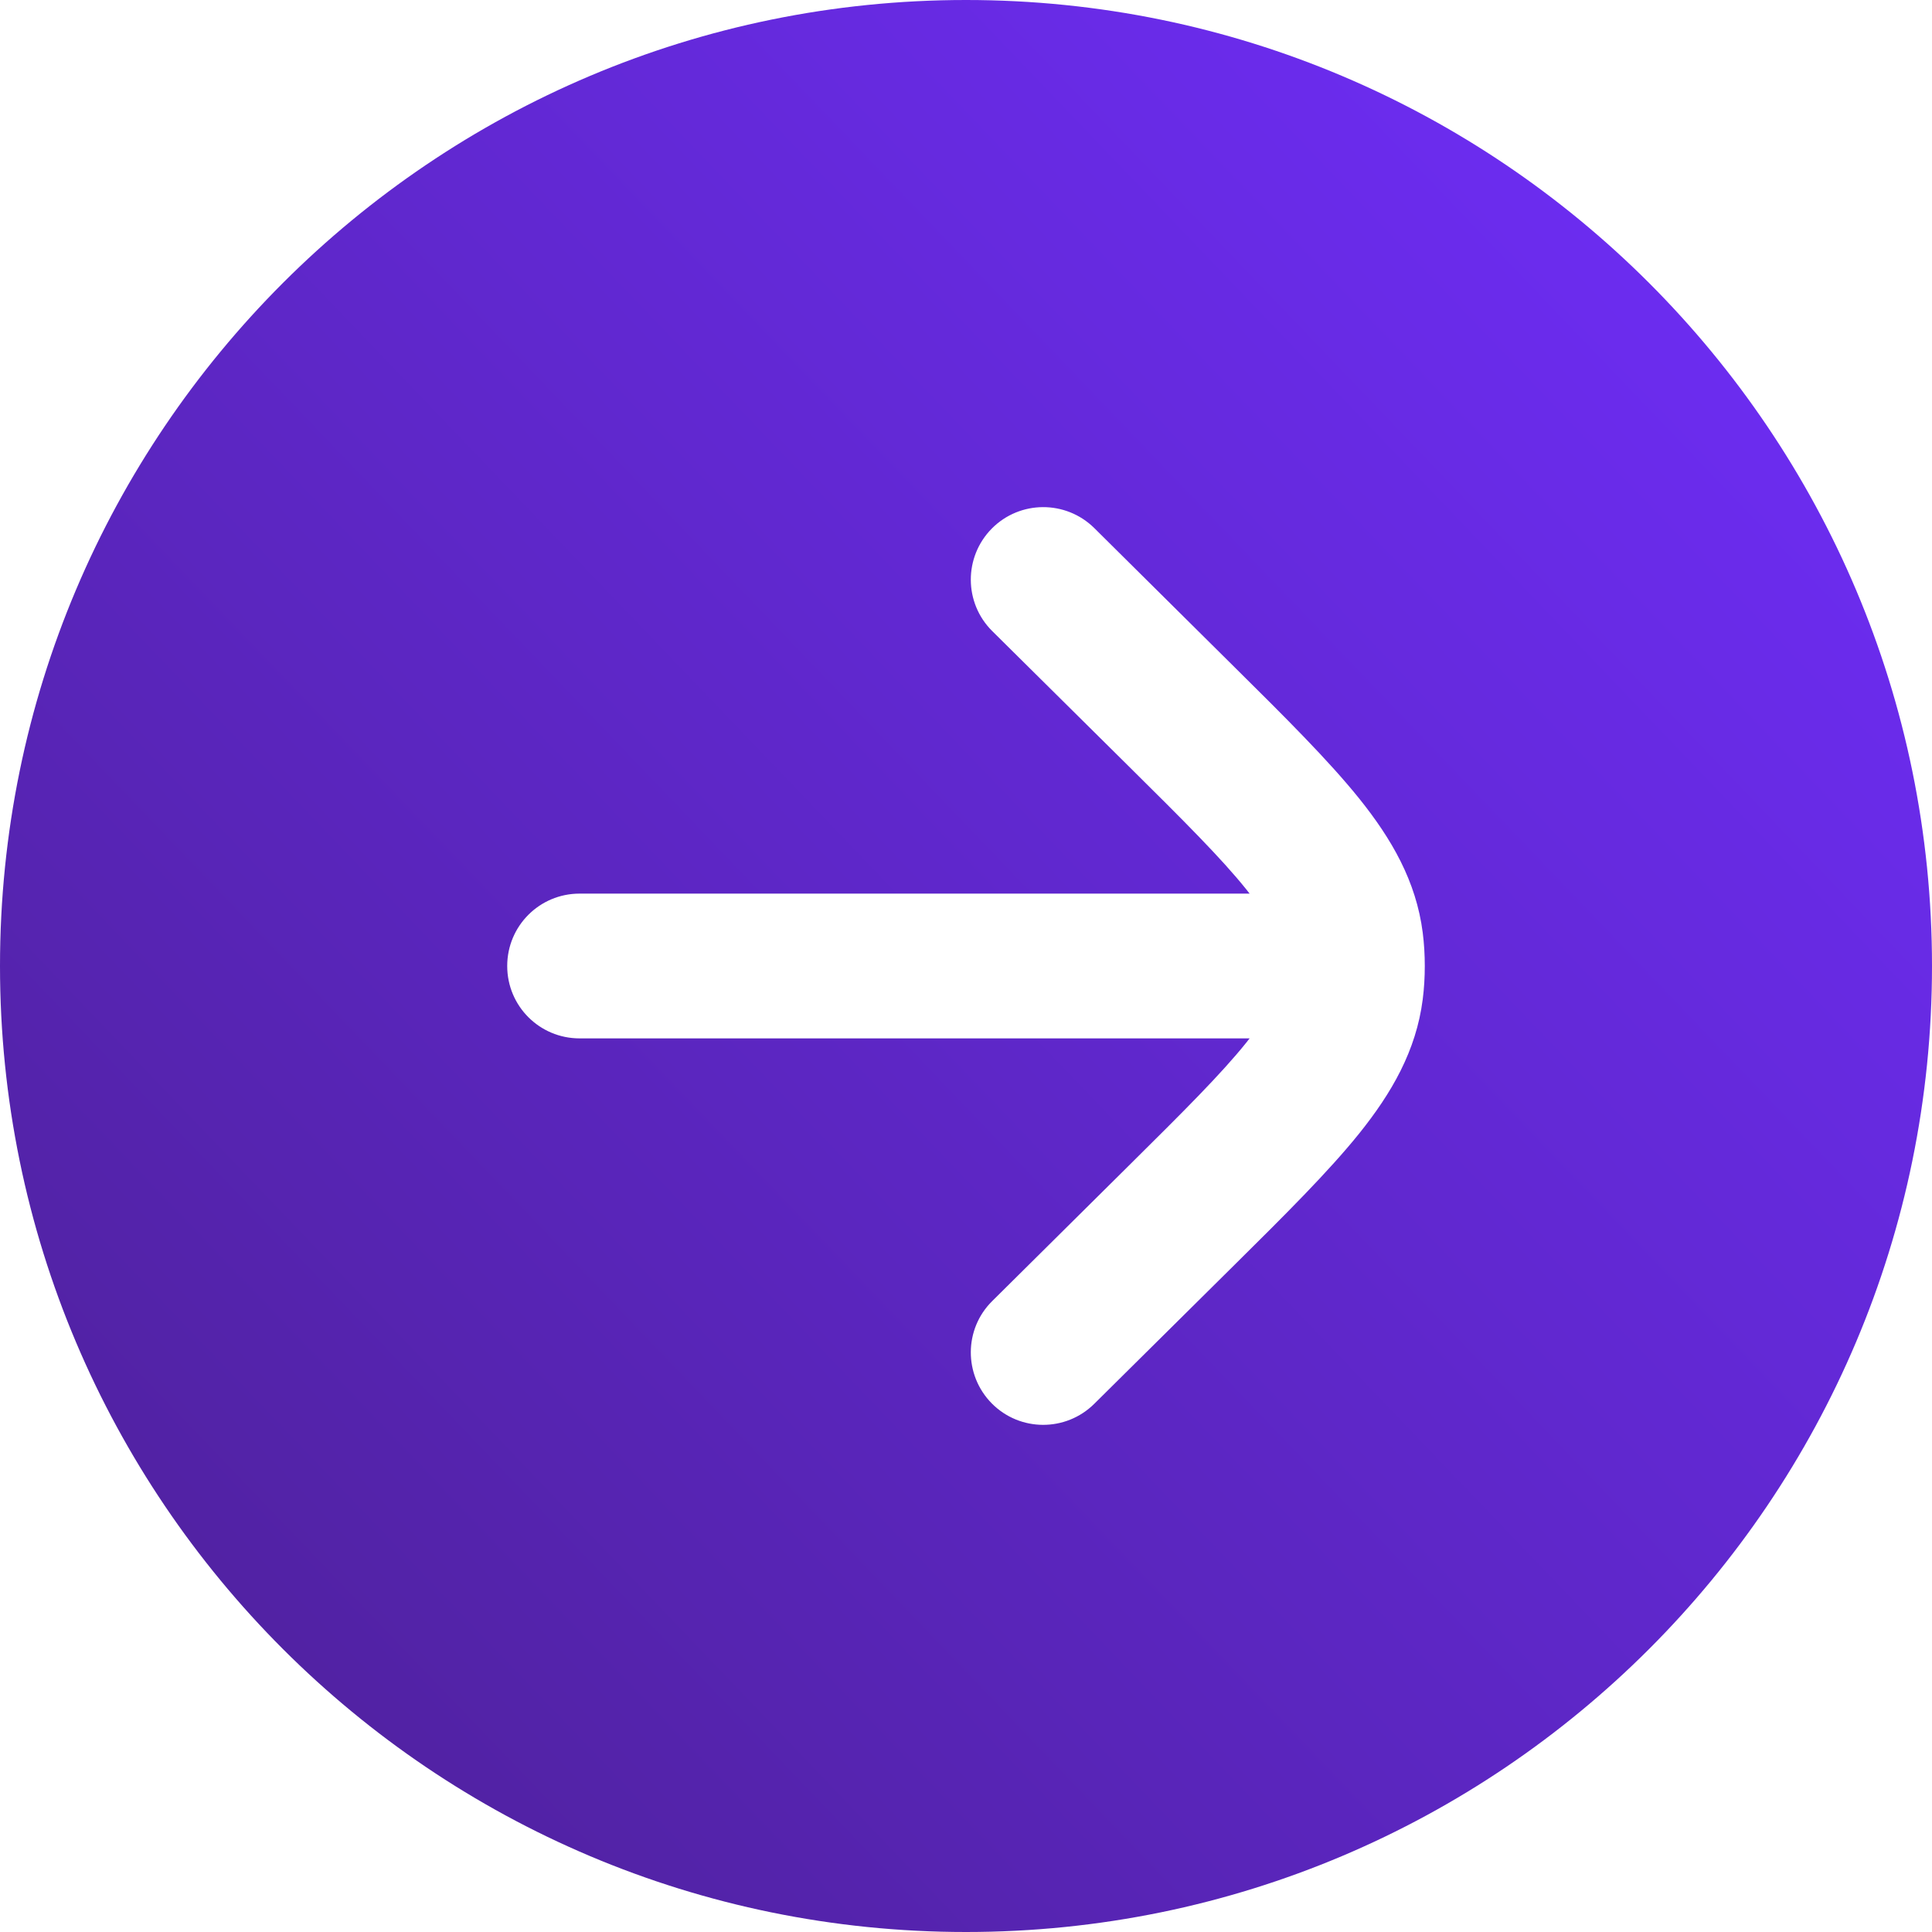 <?xml version="1.0" encoding="UTF-8"?> <svg xmlns="http://www.w3.org/2000/svg" width="15" height="15" viewBox="0 0 15 15" fill="none"><path fill-rule="evenodd" clip-rule="evenodd" d="M15 7.5C15 3.358 11.642 1.81059e-07 7.5 0C3.358 -1.81058e-07 1.81059e-07 3.358 0 7.5C-1.81059e-07 11.642 3.358 15 7.5 15C11.642 15 15 11.642 15 7.5ZM4.5 6.938C4.189 6.938 3.938 7.189 3.938 7.5C3.938 7.811 4.189 8.062 4.5 8.062L9.702 8.062C9.694 8.073 9.685 8.084 9.676 8.095C9.482 8.337 9.193 8.625 8.762 9.052L7.704 10.101C7.483 10.319 7.482 10.675 7.7 10.896C7.919 11.117 8.275 11.118 8.496 10.899L9.577 9.828C9.979 9.43 10.314 9.097 10.553 8.8C10.804 8.487 10.995 8.159 11.046 7.759C11.057 7.673 11.062 7.587 11.062 7.5C11.062 7.413 11.057 7.327 11.046 7.241C10.995 6.841 10.804 6.513 10.553 6.2C10.314 5.903 9.979 5.57 9.577 5.172L8.496 4.1C8.275 3.882 7.919 3.883 7.7 4.104C7.482 4.325 7.483 4.681 7.704 4.9L8.762 5.948C9.193 6.375 9.482 6.663 9.676 6.905C9.685 6.916 9.694 6.927 9.702 6.938L4.5 6.938Z" fill="url(#paint0_linear_403_286)"></path><defs><linearGradient id="paint0_linear_403_286" x1="6.02773e-08" y1="15" x2="15.32" y2="0.334" gradientUnits="userSpaceOnUse"><stop stop-color="#4C2094"></stop><stop offset="1" stop-color="#712EFF"></stop></linearGradient></defs></svg> 